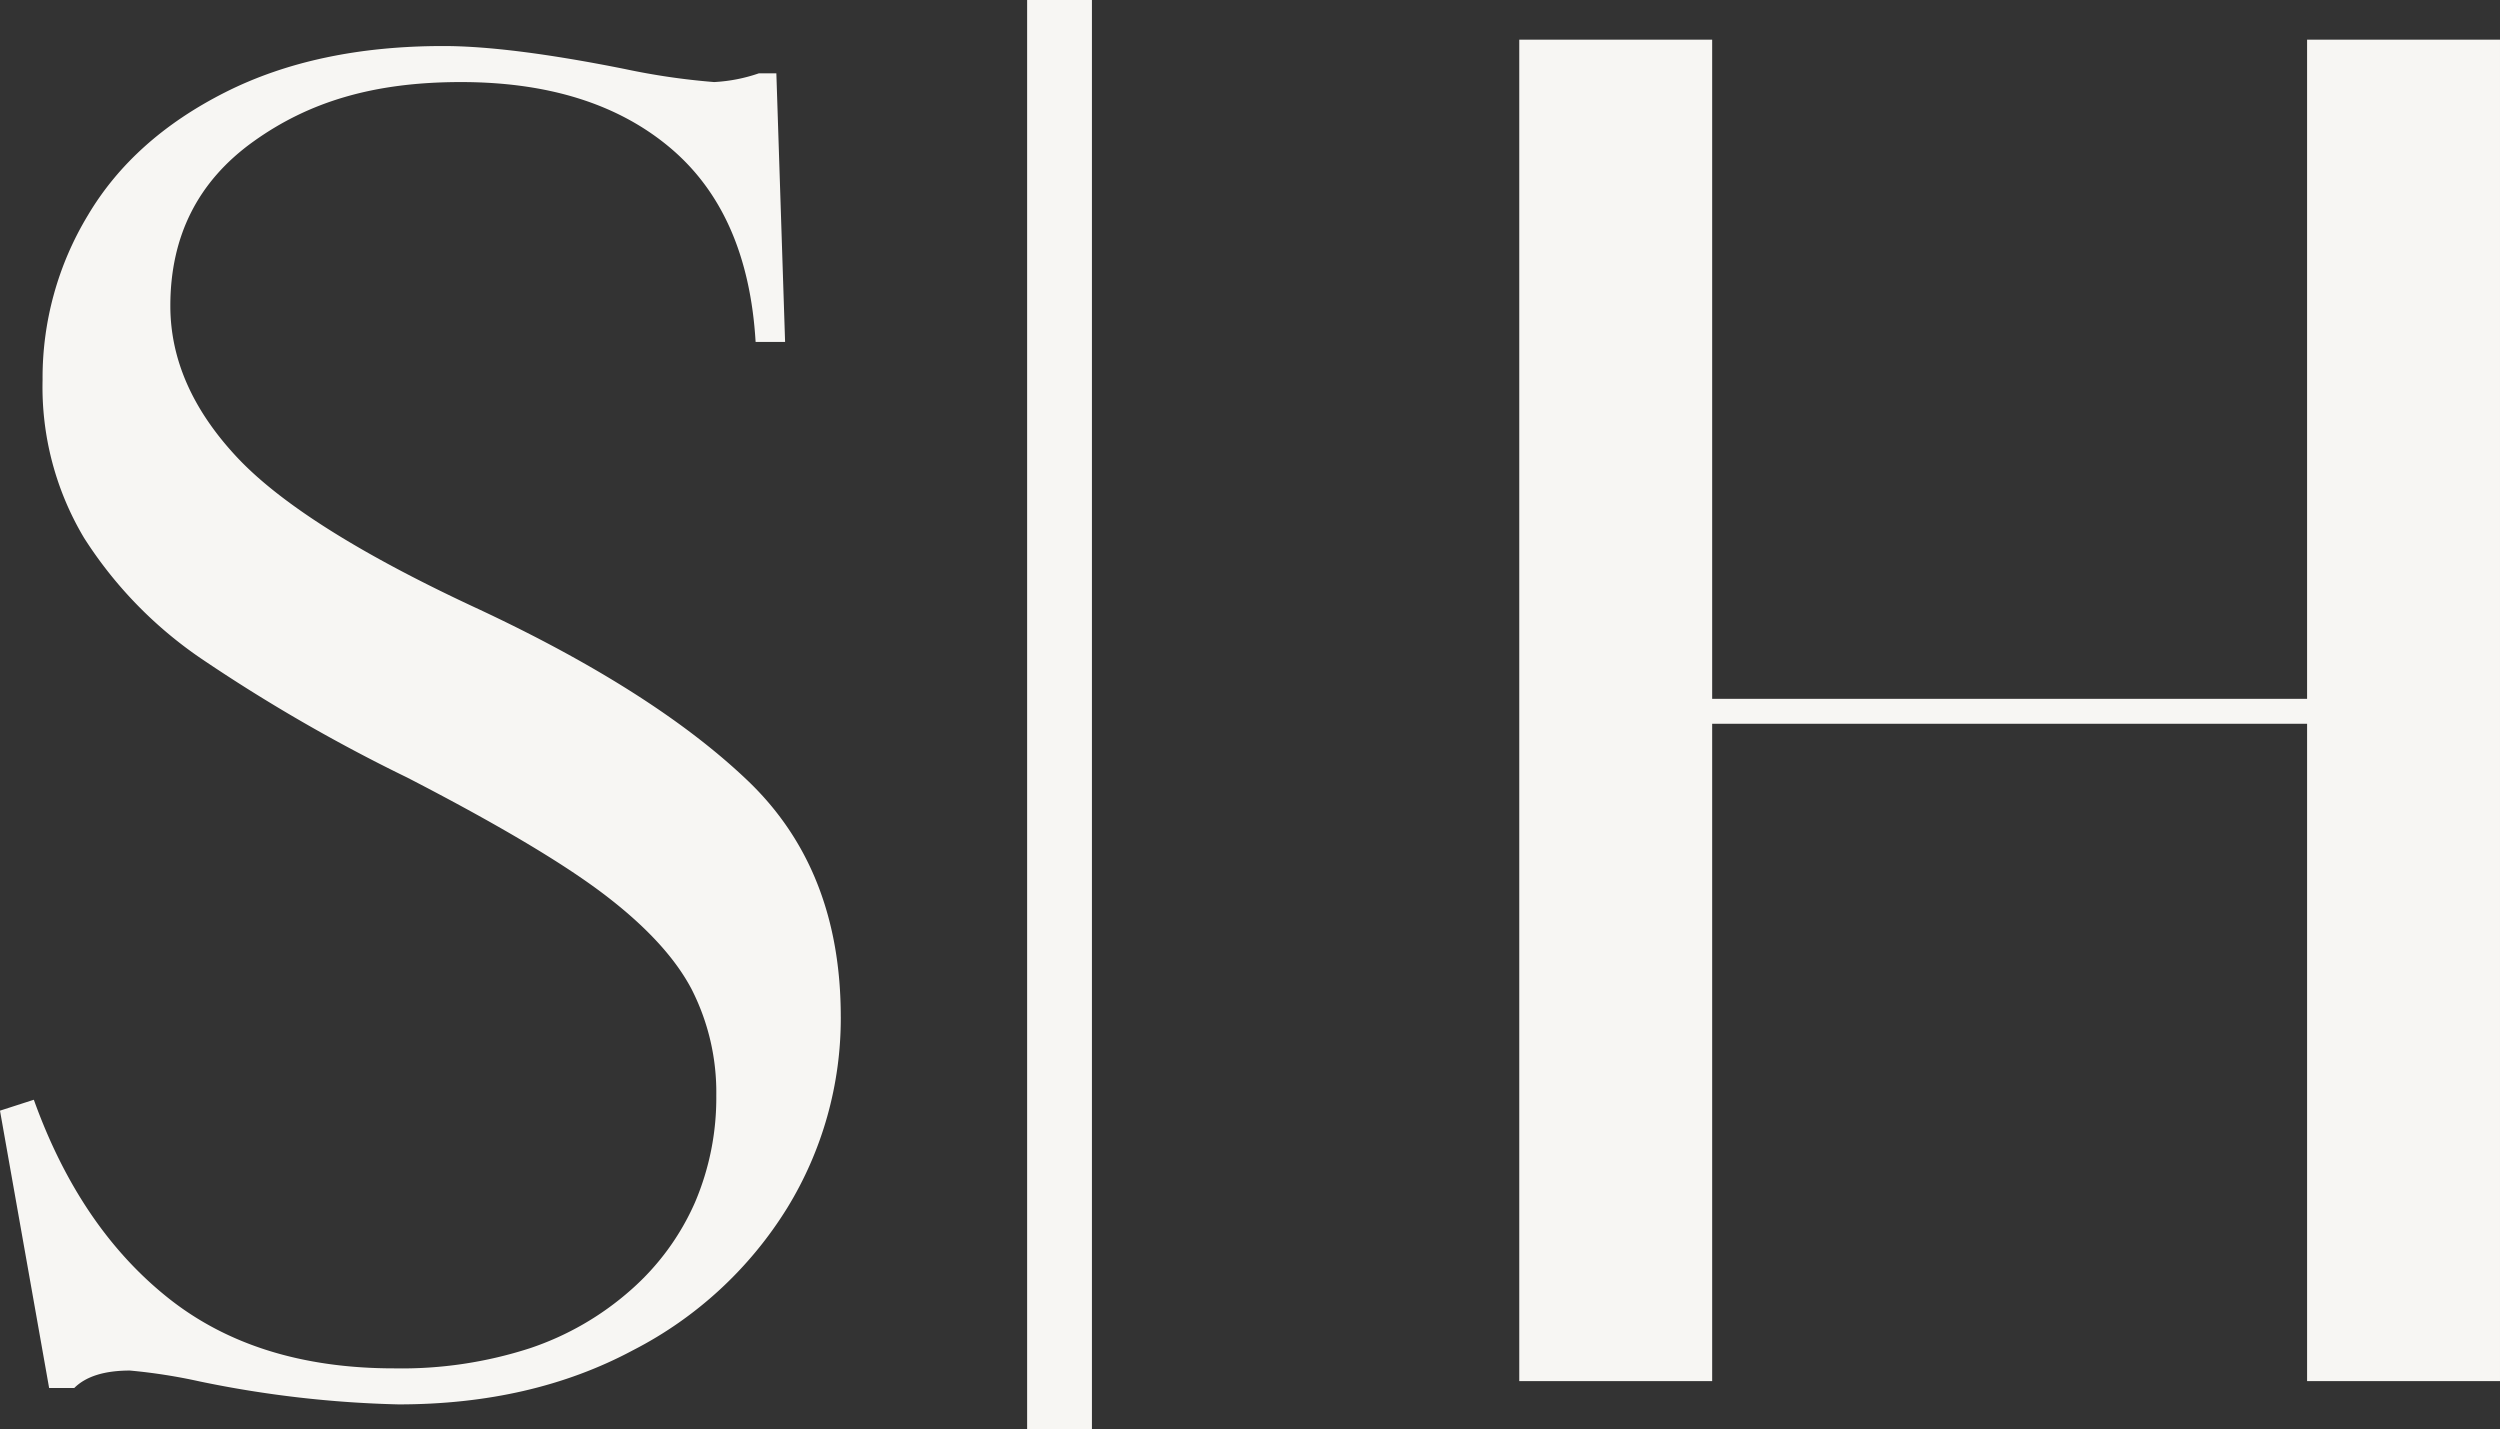 <svg xmlns="http://www.w3.org/2000/svg" width="308" height="176.095" viewBox="0 0 308 176.095">
    <rect x="0" y="0" width="308" height="176.095" fill="#333333" stroke="none"/>
    <g data-name="Grupo 9749">
        <path data-name="Rectángulo 11125" transform="translate(126.543)" style="fill:#f7f6f3" d="M0 0h7.982v176.095H0z"/>
        <path data-name="Trazado 15658" d="M202.415 131.244a44.676 44.676 0 0 1-6.592 23.542 48.19 48.19 0 0 1-19.035 17.556Q164.344 179 147.932 179a135.42 135.42 0 0 1-24.484-2.825 68.6 68.6 0 0 0-8.61-1.345q-4.708 0-6.861 2.152h-3.094l-6.054-34.17 4.17-1.345q5.65 15.74 16.547 24.417t27.847 8.677a51.238 51.238 0 0 0 16.748-2.489 36 36 0 0 0 12.444-7.2 30.881 30.881 0 0 0 7.87-10.762 32.8 32.8 0 0 0 2.623-13.184 27.976 27.976 0 0 0-3.027-13.049q-3.027-5.785-10.695-11.637t-24.349-14.462a205.982 205.982 0 0 1-25.493-14.731 51.384 51.384 0 0 1-14.327-14.8 36.23 36.23 0 0 1-5.112-19.439 38.683 38.683 0 0 1 5.584-20.308q5.583-9.417 16.883-15.134t26.905-5.717q8.206 0 22.331 2.825a85.656 85.656 0 0 0 11.031 1.614 20.086 20.086 0 0 0 5.516-1.076h2.152l1.076 33.093h-3.632q-.942-15.874-10.56-23.946t-25.761-8.07c-10.762 0-18.744 2.444-25.56 7.332s-10.224 11.637-10.224 20.246q0 9.82 8.139 18.565t29.932 18.834q21.524 10.089 33.026 21.053t11.5 29.125" transform="translate(-98.83 -5.978)" style="fill:#f7f6f3"/>
        <path data-name="Trazado 15659" d="M206.076 11.3v81.209h73.294V11.3h23.766v165.265h-23.765V95.581h-73.295v80.985H182.31V11.3z" transform="translate(4.863 -6.413)" style="fill:#f7f6f3"/>
    </g>
</svg>
